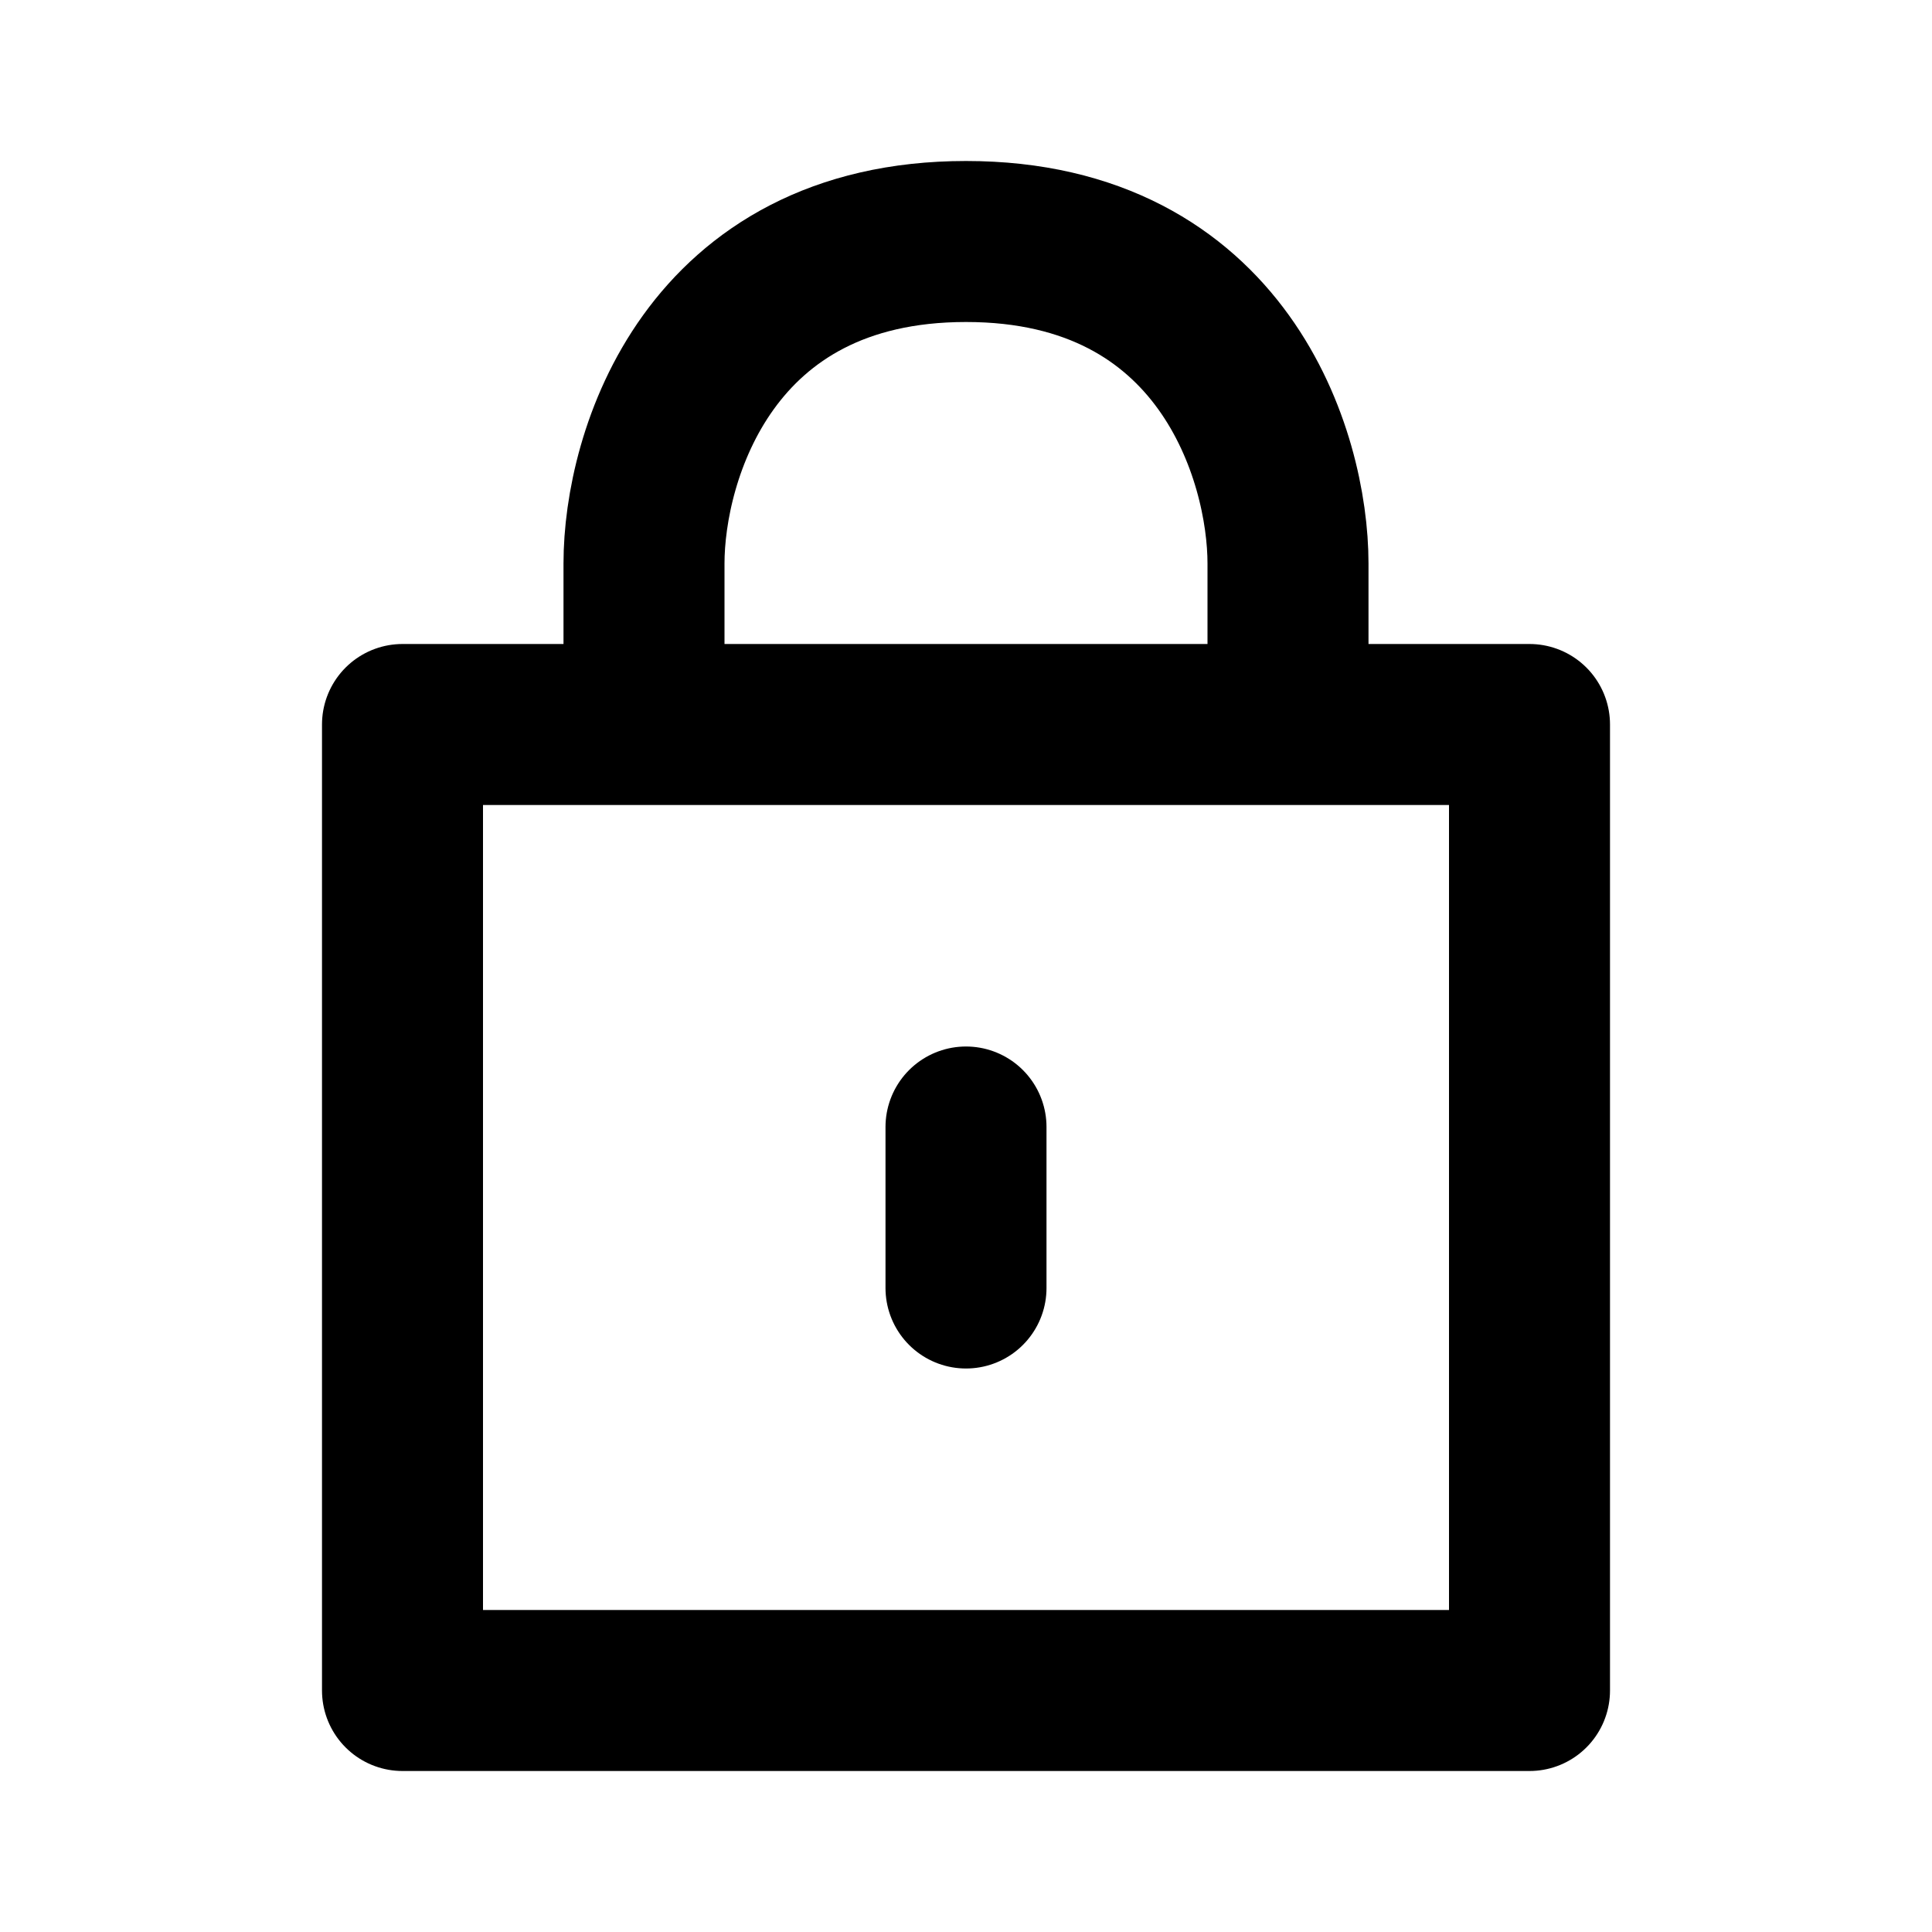 <svg width="24" height="24" viewBox="0 0 24 24" fill="none" xmlns="http://www.w3.org/2000/svg">
<path d="M8 9V7C8 5.667 8.8 3 12 3C15.2 3 16 5.667 16 7V9M8 9H5V21H19V9H16M8 9H16M12 14V16" stroke="black" stroke-width="2" stroke-linecap="round" stroke-linejoin="round"/>
</svg>
